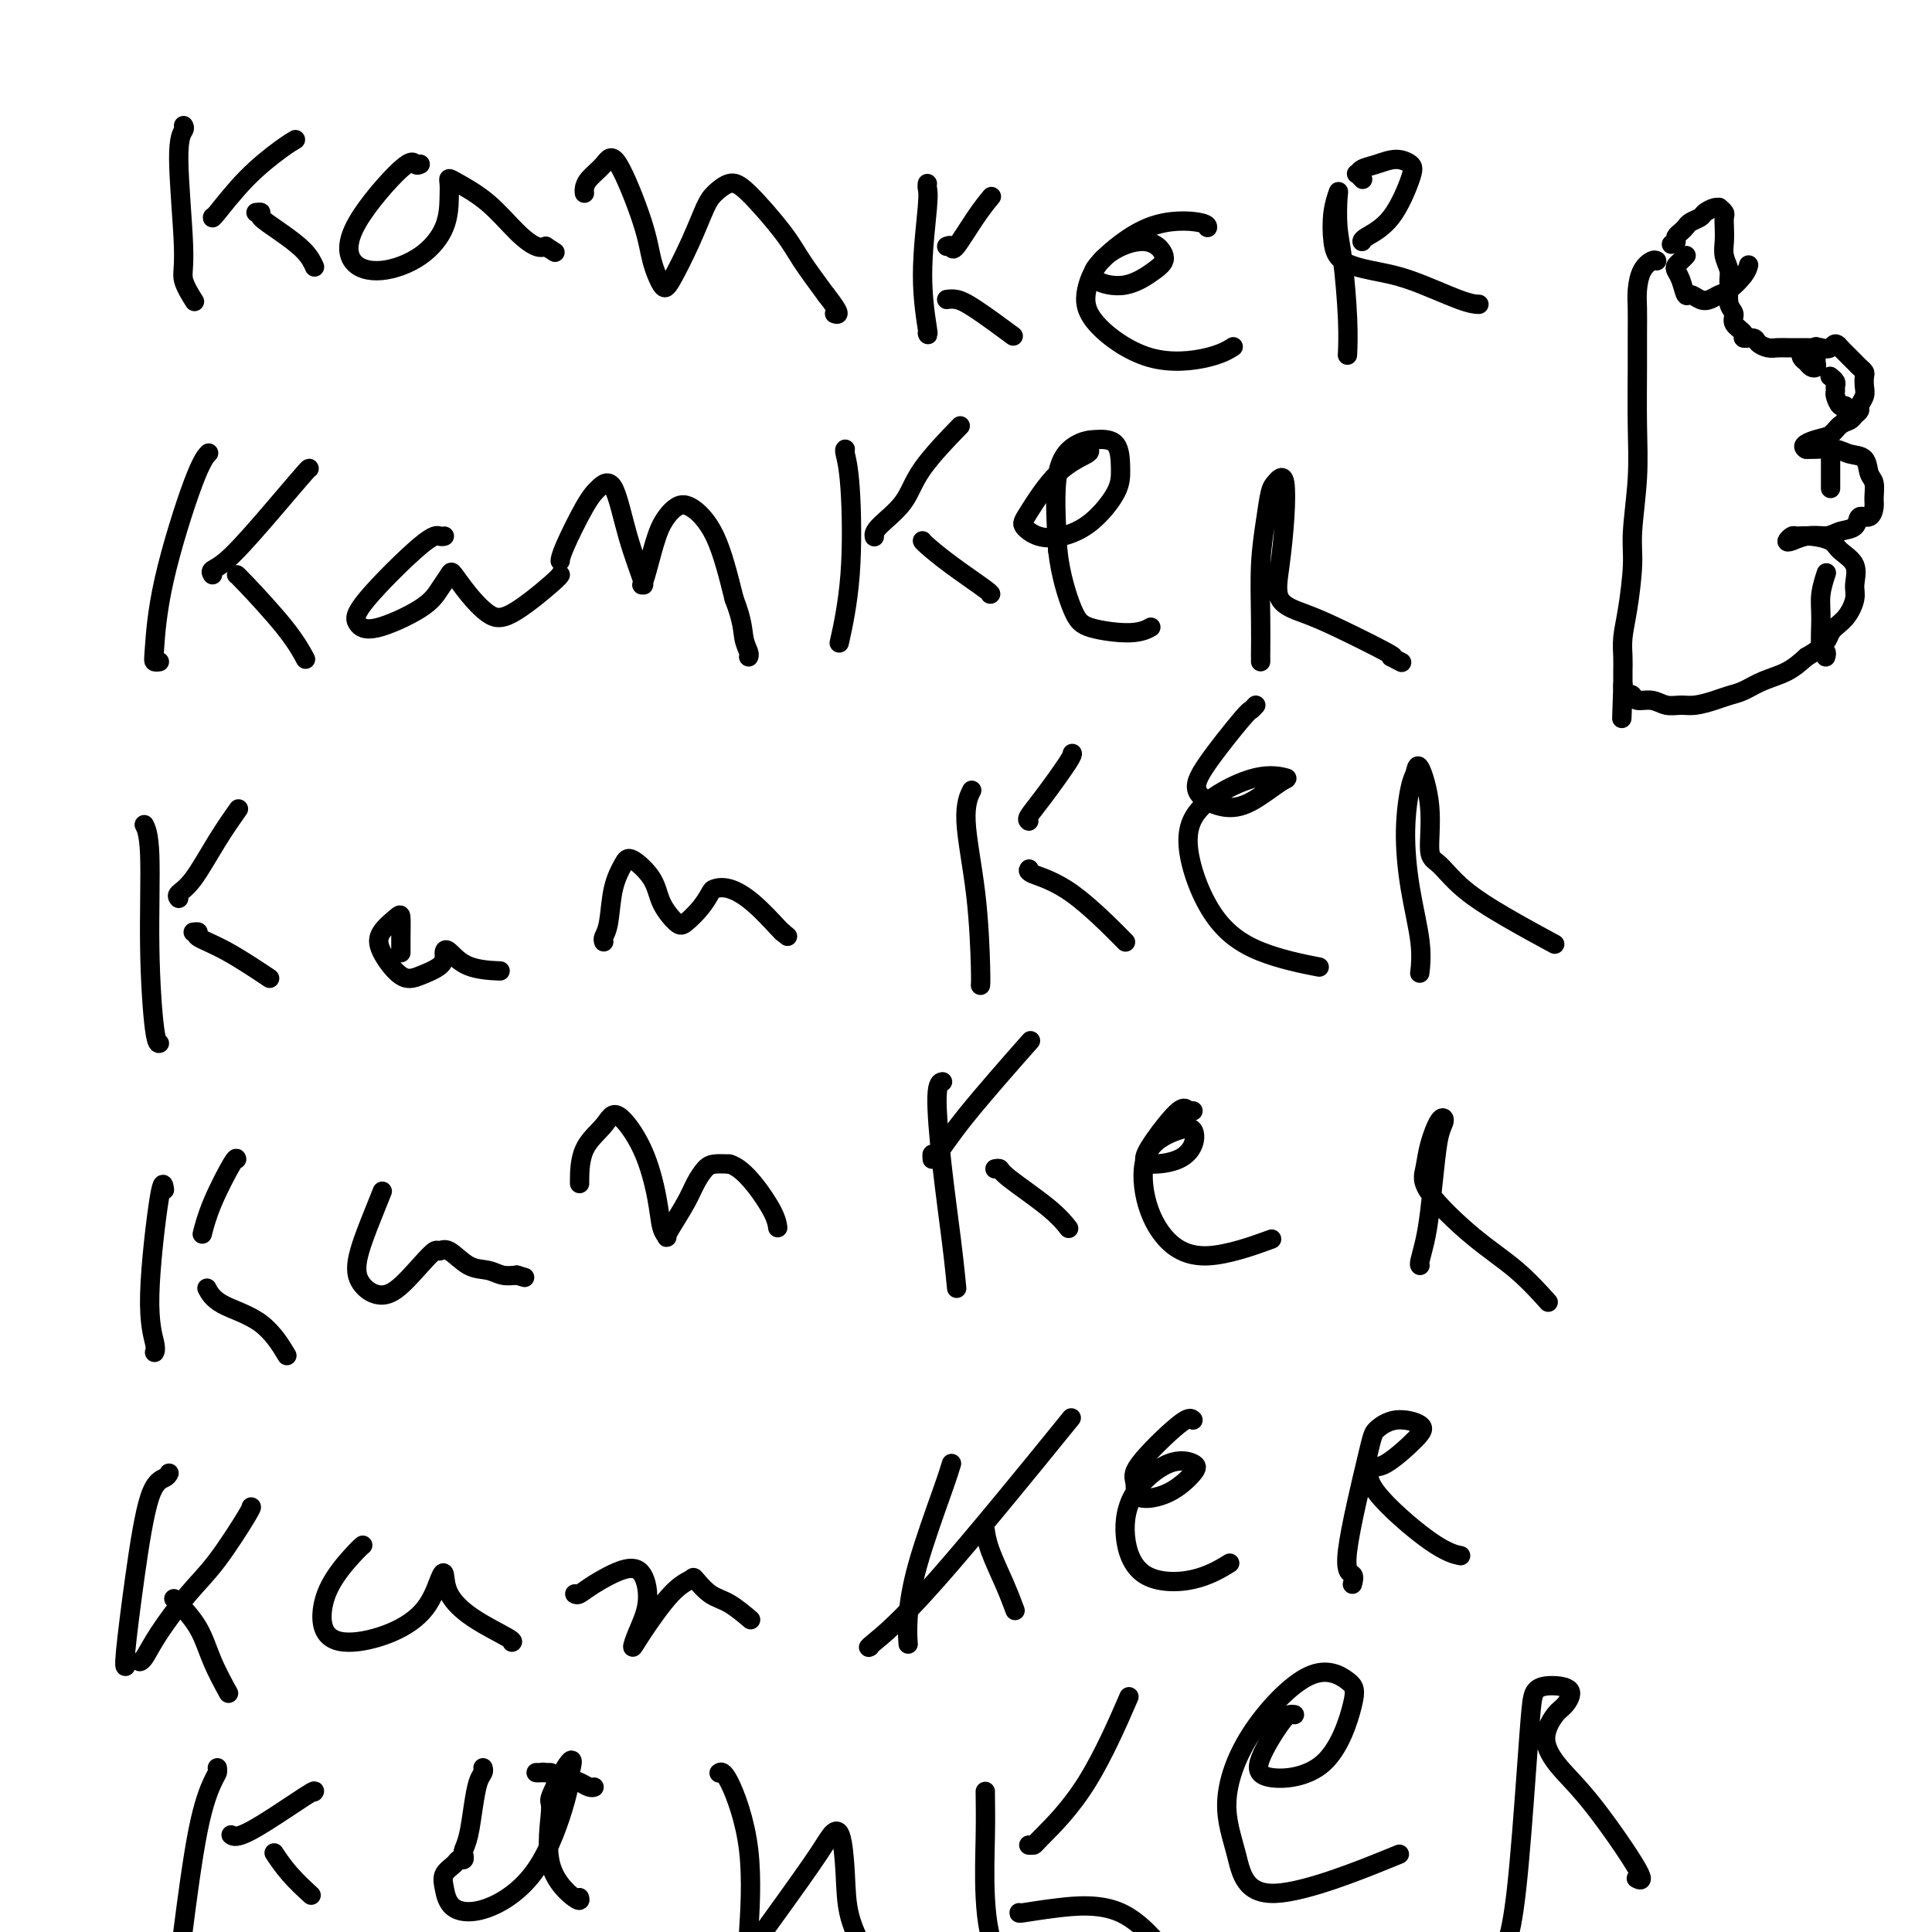 <svg viewBox='0 0 400 400' version='1.1' xmlns='http://www.w3.org/2000/svg' xmlns:xlink='http://www.w3.org/1999/xlink'><g fill='none' stroke='#000000' stroke-width='4' stroke-linecap='round' stroke-linejoin='round'><path d='M38,26c0.148,0.241 0.296,0.482 0,1c-0.296,0.518 -1.035,1.313 -1,6c0.035,4.687 0.844,13.267 1,18c0.156,4.733 -0.343,5.621 0,7c0.343,1.379 1.526,3.251 2,4c0.474,0.749 0.237,0.374 0,0'/><path d='M44,45c0.018,-0.055 0.037,-0.109 0,0c-0.037,0.109 -0.129,0.383 1,-1c1.129,-1.383 3.478,-4.422 6,-7c2.522,-2.578 5.218,-4.694 7,-6c1.782,-1.306 2.652,-1.802 3,-2c0.348,-0.198 0.174,-0.099 0,0'/><path d='M53,44c0.508,-0.048 1.015,-0.097 1,0c-0.015,0.097 -0.554,0.338 0,1c0.554,0.662 2.200,1.744 4,3c1.800,1.256 3.754,2.684 5,4c1.246,1.316 1.785,2.519 2,3c0.215,0.481 0.108,0.241 0,0'/><path d='M87,34c-0.339,0.161 -0.677,0.322 -1,0c-0.323,-0.322 -0.629,-1.126 -3,1c-2.371,2.126 -6.807,7.183 -9,11c-2.193,3.817 -2.143,6.394 -1,8c1.143,1.606 3.378,2.242 6,2c2.622,-0.242 5.630,-1.361 8,-3c2.370,-1.639 4.102,-3.797 5,-6c0.898,-2.203 0.962,-4.451 1,-6c0.038,-1.549 0.050,-2.399 0,-3c-0.050,-0.601 -0.161,-0.952 0,-1c0.161,-0.048 0.596,0.208 2,1c1.404,0.792 3.778,2.119 6,4c2.222,1.881 4.290,4.314 6,6c1.710,1.686 3.060,2.625 4,3c0.940,0.375 1.470,0.188 2,0'/><path d='M113,51c3.333,2.167 1.667,1.083 0,0'/><path d='M121,40c-0.037,-0.265 -0.073,-0.530 0,-1c0.073,-0.470 0.256,-1.145 1,-2c0.744,-0.855 2.048,-1.889 3,-3c0.952,-1.111 1.552,-2.299 3,0c1.448,2.299 3.745,8.084 5,12c1.255,3.916 1.467,5.961 2,8c0.533,2.039 1.388,4.072 2,5c0.612,0.928 0.982,0.753 2,-1c1.018,-1.753 2.684,-5.082 4,-8c1.316,-2.918 2.281,-5.426 3,-7c0.719,-1.574 1.191,-2.216 2,-3c0.809,-0.784 1.954,-1.710 3,-2c1.046,-0.290 1.992,0.056 4,2c2.008,1.944 5.079,5.485 7,8c1.921,2.515 2.692,4.004 4,6c1.308,1.996 3.154,4.498 5,7'/><path d='M171,61c3.548,4.464 2.417,4.125 2,4c-0.417,-0.125 -0.119,-0.036 0,0c0.119,0.036 0.060,0.018 0,0'/><path d='M192,38c-0.038,0.307 -0.077,0.615 0,1c0.077,0.385 0.269,0.849 0,4c-0.269,3.151 -1.000,8.989 -1,14c0.000,5.011 0.731,9.195 1,11c0.269,1.805 0.077,1.230 0,1c-0.077,-0.230 -0.038,-0.115 0,0'/><path d='M196,51c0.407,-0.150 0.813,-0.300 1,0c0.187,0.300 0.153,1.049 1,0c0.847,-1.049 2.574,-3.898 4,-6c1.426,-2.102 2.550,-3.458 3,-4c0.450,-0.542 0.225,-0.271 0,0'/><path d='M196,62c0.601,-0.077 1.202,-0.155 2,0c0.798,0.155 1.792,0.542 4,2c2.208,1.458 5.631,3.988 7,5c1.369,1.012 0.685,0.506 0,0'/><path d='M250,47c-0.000,0.094 -0.001,0.189 0,0c0.001,-0.189 0.003,-0.661 -2,-1c-2.003,-0.339 -6.013,-0.545 -10,1c-3.987,1.545 -7.952,4.841 -10,7c-2.048,2.159 -2.179,3.182 -1,4c1.179,0.818 3.666,1.430 6,1c2.334,-0.430 4.513,-1.902 6,-3c1.487,-1.098 2.282,-1.823 2,-3c-0.282,-1.177 -1.642,-2.805 -4,-3c-2.358,-0.195 -5.713,1.042 -8,3c-2.287,1.958 -3.505,4.636 -4,7c-0.495,2.364 -0.265,4.412 2,7c2.265,2.588 6.566,5.714 11,7c4.434,1.286 9.001,0.731 12,0c2.999,-0.731 4.428,-1.637 5,-2c0.572,-0.363 0.286,-0.181 0,0'/><path d='M279,73c-0.022,0.473 -0.045,0.947 0,0c0.045,-0.947 0.157,-3.314 0,-7c-0.157,-3.686 -0.581,-8.690 -1,-12c-0.419,-3.310 -0.831,-4.924 -1,-7c-0.169,-2.076 -0.095,-4.613 0,-6c0.095,-1.387 0.210,-1.623 0,-1c-0.210,0.623 -0.747,2.104 -1,4c-0.253,1.896 -0.224,4.207 0,6c0.224,1.793 0.642,3.069 2,4c1.358,0.931 3.657,1.517 6,2c2.343,0.483 4.731,0.861 8,2c3.269,1.139 7.419,3.037 10,4c2.581,0.963 3.595,0.989 4,1c0.405,0.011 0.203,0.005 0,0'/><path d='M282,37c0.110,0.120 0.220,0.240 0,0c-0.220,-0.240 -0.768,-0.839 -1,-1c-0.232,-0.161 -0.146,0.117 0,0c0.146,-0.117 0.354,-0.630 1,-1c0.646,-0.370 1.732,-0.598 3,-1c1.268,-0.402 2.718,-0.977 4,-1c1.282,-0.023 2.396,0.505 3,1c0.604,0.495 0.698,0.956 0,3c-0.698,2.044 -2.187,5.672 -4,8c-1.813,2.328 -3.950,3.358 -5,4c-1.050,0.642 -1.014,0.898 -1,1c0.014,0.102 0.007,0.051 0,0'/><path d='M43,94c0.173,-0.180 0.347,-0.360 0,0c-0.347,0.360 -1.214,1.259 -3,6c-1.786,4.741 -4.492,13.323 -6,20c-1.508,6.677 -1.816,11.450 -2,14c-0.184,2.550 -0.242,2.879 0,3c0.242,0.121 0.783,0.035 1,0c0.217,-0.035 0.108,-0.017 0,0'/><path d='M44,119c-0.226,-0.332 -0.453,-0.663 0,-1c0.453,-0.337 1.585,-0.679 4,-3c2.415,-2.321 6.111,-6.622 9,-10c2.889,-3.378 4.970,-5.832 6,-7c1.030,-1.168 1.009,-1.048 1,-1c-0.009,0.048 -0.004,0.024 0,0'/><path d='M49,119c-0.016,-0.002 -0.032,-0.003 0,0c0.032,0.003 0.112,0.011 2,2c1.888,1.989 5.585,5.959 8,9c2.415,3.041 3.547,5.155 4,6c0.453,0.845 0.226,0.423 0,0'/><path d='M92,111c-0.283,0.071 -0.566,0.141 -1,0c-0.434,-0.141 -1.018,-0.495 -4,2c-2.982,2.495 -8.363,7.837 -11,11c-2.637,3.163 -2.532,4.147 -2,5c0.532,0.853 1.489,1.574 4,1c2.511,-0.574 6.576,-2.444 9,-4c2.424,-1.556 3.208,-2.799 4,-4c0.792,-1.201 1.593,-2.358 2,-3c0.407,-0.642 0.421,-0.767 1,0c0.579,0.767 1.724,2.426 3,4c1.276,1.574 2.682,3.063 4,4c1.318,0.937 2.549,1.323 5,0c2.451,-1.323 6.121,-4.356 8,-6c1.879,-1.644 1.965,-1.898 2,-2c0.035,-0.102 0.017,-0.051 0,0'/><path d='M116,116c-0.011,0.125 -0.022,0.250 0,0c0.022,-0.250 0.077,-0.875 1,-3c0.923,-2.125 2.714,-5.749 4,-8c1.286,-2.251 2.068,-3.129 3,-4c0.932,-0.871 2.015,-1.735 3,0c0.985,1.735 1.874,6.067 3,10c1.126,3.933 2.490,7.465 3,9c0.510,1.535 0.167,1.071 0,1c-0.167,-0.071 -0.158,0.251 0,0c0.158,-0.251 0.466,-1.076 1,-3c0.534,-1.924 1.293,-4.948 2,-7c0.707,-2.052 1.361,-3.133 2,-4c0.639,-0.867 1.264,-1.521 2,-2c0.736,-0.479 1.583,-0.783 3,0c1.417,0.783 3.405,2.652 5,6c1.595,3.348 2.798,8.174 4,13'/><path d='M152,124c1.785,4.585 1.746,6.549 2,8c0.254,1.451 0.799,2.391 1,3c0.201,0.609 0.057,0.888 0,1c-0.057,0.112 -0.029,0.056 0,0'/><path d='M175,93c-0.097,0.072 -0.195,0.144 0,1c0.195,0.856 0.681,2.498 1,7c0.319,4.502 0.470,11.866 0,18c-0.470,6.134 -1.563,11.038 -2,13c-0.437,1.962 -0.219,0.981 0,0'/><path d='M181,111c0.021,0.115 0.042,0.229 0,0c-0.042,-0.229 -0.147,-0.802 1,-2c1.147,-1.198 3.544,-3.022 5,-5c1.456,-1.978 1.969,-4.109 4,-7c2.031,-2.891 5.580,-6.540 7,-8c1.420,-1.460 0.710,-0.730 0,0'/><path d='M191,112c-0.016,-0.030 -0.032,-0.061 0,0c0.032,0.061 0.114,0.212 1,1c0.886,0.788 2.578,2.211 5,4c2.422,1.789 5.575,3.943 7,5c1.425,1.057 1.121,1.016 1,1c-0.121,-0.016 -0.061,-0.008 0,0'/><path d='M225,93c0.510,0.192 1.020,0.384 0,1c-1.020,0.616 -3.569,1.655 -6,4c-2.431,2.345 -4.742,5.995 -6,8c-1.258,2.005 -1.461,2.364 -1,3c0.461,0.636 1.588,1.547 3,2c1.412,0.453 3.110,0.447 5,0c1.890,-0.447 3.973,-1.335 6,-3c2.027,-1.665 4.000,-4.105 5,-6c1.000,-1.895 1.027,-3.243 1,-5c-0.027,-1.757 -0.110,-3.921 -1,-5c-0.890,-1.079 -2.589,-1.073 -4,-1c-1.411,0.073 -2.534,0.212 -4,1c-1.466,0.788 -3.276,2.225 -4,6c-0.724,3.775 -0.362,9.887 0,16'/><path d='M219,114c0.550,4.971 1.924,9.398 3,12c1.076,2.602 1.856,3.378 4,4c2.144,0.622 5.654,1.091 8,1c2.346,-0.091 3.527,-0.740 4,-1c0.473,-0.260 0.236,-0.130 0,0'/><path d='M261,137c0.002,-0.449 0.003,-0.898 0,-1c-0.003,-0.102 -0.012,0.141 0,-1c0.012,-1.141 0.045,-3.668 0,-7c-0.045,-3.332 -0.167,-7.471 0,-11c0.167,-3.529 0.623,-6.449 1,-9c0.377,-2.551 0.676,-4.732 1,-6c0.324,-1.268 0.672,-1.622 1,-2c0.328,-0.378 0.634,-0.778 1,-1c0.366,-0.222 0.792,-0.264 1,1c0.208,1.264 0.198,3.834 0,7c-0.198,3.166 -0.585,6.929 -1,10c-0.415,3.071 -0.860,5.450 0,7c0.860,1.550 3.024,2.271 5,3c1.976,0.729 3.763,1.465 7,3c3.237,1.535 7.925,3.867 10,5c2.075,1.133 1.538,1.066 1,1'/><path d='M288,136c3.833,2.000 1.917,1.000 0,0'/><path d='M30,171c-0.119,-0.235 -0.238,-0.469 0,0c0.238,0.469 0.835,1.642 1,6c0.165,4.358 -0.100,11.900 0,19c0.100,7.100 0.565,13.758 1,17c0.435,3.242 0.838,3.069 1,3c0.162,-0.069 0.081,-0.035 0,0'/><path d='M37,186c-0.220,-0.278 -0.440,-0.555 0,-1c0.440,-0.445 1.541,-1.057 3,-3c1.459,-1.943 3.278,-5.215 5,-8c1.722,-2.785 3.349,-5.081 4,-6c0.651,-0.919 0.325,-0.459 0,0'/><path d='M40,193c0.541,-0.062 1.081,-0.124 1,0c-0.081,0.124 -0.785,0.435 0,1c0.785,0.565 3.057,1.383 6,3c2.943,1.617 6.555,4.033 8,5c1.445,0.967 0.722,0.483 0,0'/><path d='M83,197c0.002,0.223 0.004,0.447 0,0c-0.004,-0.447 -0.015,-1.563 0,-3c0.015,-1.437 0.054,-3.193 0,-4c-0.054,-0.807 -0.203,-0.663 -1,0c-0.797,0.663 -2.242,1.846 -3,3c-0.758,1.154 -0.830,2.278 0,4c0.830,1.722 2.562,4.042 4,5c1.438,0.958 2.583,0.555 4,0c1.417,-0.555 3.107,-1.263 4,-2c0.893,-0.737 0.990,-1.504 1,-2c0.010,-0.496 -0.068,-0.721 0,-1c0.068,-0.279 0.281,-0.611 1,0c0.719,0.611 1.945,2.164 4,3c2.055,0.836 4.938,0.956 6,1c1.062,0.044 0.303,0.013 0,0c-0.303,-0.013 -0.152,-0.006 0,0'/><path d='M125,195c-0.097,-0.259 -0.194,-0.517 0,-1c0.194,-0.483 0.679,-1.190 1,-3c0.321,-1.810 0.480,-4.722 1,-7c0.520,-2.278 1.403,-3.920 2,-5c0.597,-1.080 0.907,-1.597 2,-1c1.093,0.597 2.968,2.309 4,4c1.032,1.691 1.222,3.361 2,5c0.778,1.639 2.144,3.249 3,4c0.856,0.751 1.204,0.644 2,0c0.796,-0.644 2.042,-1.826 3,-3c0.958,-1.174 1.630,-2.339 2,-3c0.370,-0.661 0.439,-0.818 1,-1c0.561,-0.182 1.614,-0.389 3,0c1.386,0.389 3.104,1.374 5,3c1.896,1.626 3.970,3.893 5,5c1.030,1.107 1.015,1.053 1,1'/><path d='M162,193c1.833,1.500 0.917,0.750 0,0'/><path d='M201,164c0.166,-0.338 0.332,-0.675 0,0c-0.332,0.675 -1.161,2.363 -1,6c0.161,3.637 1.311,9.222 2,15c0.689,5.778 0.916,11.748 1,15c0.084,3.252 0.024,3.786 0,4c-0.024,0.214 -0.012,0.107 0,0'/><path d='M213,170c-0.196,-0.166 -0.392,-0.332 0,-1c0.392,-0.668 1.373,-1.839 3,-4c1.627,-2.161 3.900,-5.313 5,-7c1.100,-1.687 1.029,-1.911 1,-2c-0.029,-0.089 -0.014,-0.045 0,0'/><path d='M213,180c0.049,-0.064 0.099,-0.128 0,0c-0.099,0.128 -0.346,0.447 1,1c1.346,0.553 4.285,1.341 8,4c3.715,2.659 8.204,7.188 10,9c1.796,1.812 0.898,0.906 0,0'/><path d='M260,146c-0.384,0.427 -0.768,0.854 -1,1c-0.232,0.146 -0.312,0.011 -2,2c-1.688,1.989 -4.986,6.102 -7,9c-2.014,2.898 -2.746,4.581 -2,6c0.746,1.419 2.971,2.573 5,3c2.029,0.427 3.863,0.128 6,-1c2.137,-1.128 4.576,-3.083 6,-4c1.424,-0.917 1.833,-0.796 1,-1c-0.833,-0.204 -2.908,-0.732 -6,0c-3.092,0.732 -7.202,2.725 -10,5c-2.798,2.275 -4.286,4.830 -4,9c0.286,4.170 2.345,9.953 5,14c2.655,4.047 5.907,6.359 10,8c4.093,1.641 9.027,2.612 11,3c1.973,0.388 0.987,0.194 0,0'/><path d='M294,201c-0.051,0.425 -0.102,0.850 0,0c0.102,-0.850 0.356,-2.975 0,-6c-0.356,-3.025 -1.323,-6.950 -2,-11c-0.677,-4.050 -1.063,-8.227 -1,-12c0.063,-3.773 0.576,-7.144 1,-9c0.424,-1.856 0.759,-2.196 1,-3c0.241,-0.804 0.388,-2.072 1,-1c0.612,1.072 1.688,4.483 2,8c0.312,3.517 -0.139,7.139 0,9c0.139,1.861 0.869,1.960 2,3c1.131,1.040 2.664,3.021 5,5c2.336,1.979 5.475,3.956 9,6c3.525,2.044 7.436,4.155 9,5c1.564,0.845 0.782,0.422 0,0'/><path d='M34,246c0.044,0.303 0.089,0.607 0,0c-0.089,-0.607 -0.311,-2.124 -1,2c-0.689,4.124 -1.844,13.889 -2,20c-0.156,6.111 0.689,8.568 1,10c0.311,1.432 0.089,1.838 0,2c-0.089,0.162 -0.044,0.081 0,0'/><path d='M42,255c-0.113,0.445 -0.226,0.890 0,0c0.226,-0.890 0.793,-3.115 2,-6c1.207,-2.885 3.056,-6.431 4,-8c0.944,-1.569 0.984,-1.163 1,-1c0.016,0.163 0.008,0.081 0,0'/><path d='M43,267c-0.137,-0.266 -0.274,-0.533 0,0c0.274,0.533 0.960,1.864 3,3c2.040,1.136 5.434,2.075 8,4c2.566,1.925 4.305,4.836 5,6c0.695,1.164 0.348,0.582 0,0'/><path d='M79,247c0.132,-0.330 0.264,-0.659 0,0c-0.264,0.659 -0.925,2.307 -2,5c-1.075,2.693 -2.563,6.433 -3,9c-0.437,2.567 0.177,3.962 1,5c0.823,1.038 1.855,1.719 3,2c1.145,0.281 2.402,0.164 4,-1c1.598,-1.164 3.536,-3.373 5,-5c1.464,-1.627 2.454,-2.672 3,-3c0.546,-0.328 0.649,0.059 1,0c0.351,-0.059 0.950,-0.566 2,0c1.050,0.566 2.549,2.203 4,3c1.451,0.797 2.852,0.753 4,1c1.148,0.247 2.042,0.785 3,1c0.958,0.215 1.979,0.108 3,0'/><path d='M107,264c2.833,0.833 1.417,0.417 0,0'/><path d='M120,245c0.002,-0.035 0.004,-0.071 0,0c-0.004,0.071 -0.013,0.247 0,-1c0.013,-1.247 0.049,-3.917 1,-6c0.951,-2.083 2.818,-3.578 4,-5c1.182,-1.422 1.680,-2.770 3,-2c1.320,0.770 3.464,3.657 5,7c1.536,3.343 2.465,7.141 3,10c0.535,2.859 0.675,4.779 1,6c0.325,1.221 0.835,1.744 1,2c0.165,0.256 -0.016,0.244 0,0c0.016,-0.244 0.230,-0.720 1,-2c0.770,-1.280 2.096,-3.362 3,-5c0.904,-1.638 1.387,-2.831 2,-4c0.613,-1.169 1.357,-2.315 2,-3c0.643,-0.685 1.184,-0.910 2,-1c0.816,-0.090 1.908,-0.045 3,0'/><path d='M151,241c1.679,0.436 3.378,2.026 5,4c1.622,1.974 3.167,4.333 4,6c0.833,1.667 0.955,2.641 1,3c0.045,0.359 0.013,0.103 0,0c-0.013,-0.103 -0.006,-0.051 0,0'/><path d='M195,224c0.129,-0.026 0.259,-0.051 0,0c-0.259,0.051 -0.906,0.179 -1,3c-0.094,2.821 0.367,8.333 1,14c0.633,5.667 1.440,11.487 2,16c0.560,4.513 0.874,7.718 1,9c0.126,1.282 0.063,0.641 0,0'/><path d='M193,240c-0.027,-0.553 -0.054,-1.107 0,-1c0.054,0.107 0.190,0.874 1,0c0.810,-0.874 2.295,-3.389 6,-8c3.705,-4.611 9.630,-11.317 12,-14c2.370,-2.683 1.185,-1.341 0,0'/><path d='M206,242c0.407,-0.077 0.813,-0.153 1,0c0.187,0.153 0.153,0.536 2,2c1.847,1.464 5.574,4.010 8,6c2.426,1.990 3.550,3.426 4,4c0.450,0.574 0.225,0.287 0,0'/><path d='M247,230c-0.330,0.152 -0.659,0.304 -1,0c-0.341,-0.304 -0.692,-1.064 -2,0c-1.308,1.064 -3.573,3.951 -5,6c-1.427,2.049 -2.017,3.260 -2,4c0.017,0.740 0.640,1.009 2,1c1.360,-0.009 3.458,-0.296 5,-1c1.542,-0.704 2.530,-1.827 3,-3c0.470,-1.173 0.422,-2.398 0,-3c-0.422,-0.602 -1.219,-0.582 -3,0c-1.781,0.582 -4.545,1.724 -6,4c-1.455,2.276 -1.600,5.684 -1,9c0.600,3.316 1.944,6.538 4,9c2.056,2.462 4.823,4.163 9,4c4.177,-0.163 9.765,-2.189 12,-3c2.235,-0.811 1.118,-0.405 0,0'/><path d='M294,262c-0.090,-0.092 -0.179,-0.184 0,-1c0.179,-0.816 0.627,-2.355 1,-4c0.373,-1.645 0.672,-3.397 1,-6c0.328,-2.603 0.684,-6.056 1,-9c0.316,-2.944 0.593,-5.379 1,-7c0.407,-1.621 0.943,-2.427 1,-3c0.057,-0.573 -0.365,-0.913 -1,0c-0.635,0.913 -1.484,3.081 -2,5c-0.516,1.919 -0.698,3.591 -1,5c-0.302,1.409 -0.725,2.557 1,5c1.725,2.443 5.596,6.181 9,9c3.404,2.819 6.339,4.721 9,7c2.661,2.279 5.046,4.937 6,6c0.954,1.063 0.477,0.532 0,0'/><path d='M35,305c-0.158,0.332 -0.315,0.663 -1,1c-0.685,0.337 -1.896,0.679 -3,4c-1.104,3.321 -2.100,9.622 -3,16c-0.900,6.378 -1.704,12.832 -2,16c-0.296,3.168 -0.085,3.048 0,3c0.085,-0.048 0.042,-0.024 0,0'/><path d='M29,344c-0.061,0.016 -0.123,0.033 0,0c0.123,-0.033 0.429,-0.114 1,-1c0.571,-0.886 1.407,-2.577 3,-5c1.593,-2.423 3.943,-5.577 6,-8c2.057,-2.423 3.819,-4.113 6,-7c2.181,-2.887 4.779,-6.970 6,-9c1.221,-2.030 1.063,-2.009 1,-2c-0.063,0.009 -0.032,0.004 0,0'/><path d='M36,331c-0.010,-0.006 -0.020,-0.011 0,0c0.020,0.011 0.069,0.039 1,1c0.931,0.961 2.744,2.856 4,5c1.256,2.144 1.953,4.539 3,7c1.047,2.461 2.442,4.989 3,6c0.558,1.011 0.279,0.506 0,0'/><path d='M75,320c0.090,-0.072 0.179,-0.144 0,0c-0.179,0.144 -0.627,0.504 -2,2c-1.373,1.496 -3.672,4.129 -5,7c-1.328,2.871 -1.684,5.982 -1,8c0.684,2.018 2.407,2.944 5,3c2.593,0.056 6.054,-0.759 9,-2c2.946,-1.241 5.376,-2.910 7,-5c1.624,-2.090 2.443,-4.602 3,-6c0.557,-1.398 0.853,-1.681 1,-1c0.147,0.681 0.144,2.326 1,4c0.856,1.674 2.570,3.377 5,5c2.430,1.623 5.577,3.168 7,4c1.423,0.832 1.121,0.952 1,1c-0.121,0.048 -0.060,0.024 0,0'/><path d='M119,330c0.236,0.137 0.471,0.275 1,0c0.529,-0.275 1.351,-0.962 3,-2c1.649,-1.038 4.126,-2.427 6,-3c1.874,-0.573 3.146,-0.329 4,1c0.854,1.329 1.291,3.744 1,6c-0.291,2.256 -1.311,4.353 -2,6c-0.689,1.647 -1.048,2.845 -1,3c0.048,0.155 0.505,-0.733 2,-3c1.495,-2.267 4.030,-5.913 6,-8c1.970,-2.087 3.376,-2.615 4,-3c0.624,-0.385 0.465,-0.628 1,0c0.535,0.628 1.762,2.127 3,3c1.238,0.873 2.487,1.120 4,2c1.513,0.880 3.289,2.394 4,3c0.711,0.606 0.355,0.303 0,0'/><path d='M197,303c-0.340,1.131 -0.679,2.262 -2,6c-1.321,3.738 -3.622,10.085 -5,15c-1.378,4.915 -1.833,8.400 -2,11c-0.167,2.600 -0.048,4.314 0,5c0.048,0.686 0.024,0.343 0,0'/><path d='M180,341c0.081,-0.041 0.163,-0.083 0,0c-0.163,0.083 -0.569,0.290 1,-1c1.569,-1.290 5.115,-4.078 13,-13c7.885,-8.922 20.110,-23.978 25,-30c4.890,-6.022 2.445,-3.011 0,0'/><path d='M204,317c-0.038,-0.281 -0.077,-0.561 0,0c0.077,0.561 0.268,1.965 1,4c0.732,2.035 2.005,4.702 3,7c0.995,2.298 1.713,4.228 2,5c0.287,0.772 0.144,0.386 0,0'/><path d='M247,294c-0.390,-0.386 -0.780,-0.773 -3,1c-2.220,1.773 -6.269,5.705 -8,8c-1.731,2.295 -1.144,2.952 -1,4c0.144,1.048 -0.156,2.487 1,3c1.156,0.513 3.768,0.101 6,-1c2.232,-1.101 4.085,-2.889 5,-4c0.915,-1.111 0.893,-1.545 0,-2c-0.893,-0.455 -2.657,-0.932 -5,0c-2.343,0.932 -5.264,3.272 -7,6c-1.736,2.728 -2.286,5.844 -2,9c0.286,3.156 1.406,6.351 4,8c2.594,1.649 6.660,1.752 10,1c3.340,-0.752 5.954,-2.358 7,-3c1.046,-0.642 0.523,-0.321 0,0'/><path d='M280,328c0.224,-0.812 0.448,-1.623 0,-2c-0.448,-0.377 -1.570,-0.319 -1,-5c0.570,-4.681 2.830,-14.099 4,-19c1.170,-4.901 1.250,-5.284 2,-6c0.750,-0.716 2.171,-1.764 4,-2c1.829,-0.236 4.068,0.339 5,1c0.932,0.661 0.558,1.409 -1,3c-1.558,1.591 -4.301,4.024 -6,5c-1.699,0.976 -2.353,0.496 -3,1c-0.647,0.504 -1.287,1.991 1,5c2.287,3.009 7.500,7.541 11,10c3.500,2.459 5.286,2.845 6,3c0.714,0.155 0.357,0.077 0,0'/><path d='M45,366c0.044,0.354 0.089,0.709 0,1c-0.089,0.291 -0.311,0.520 -1,2c-0.689,1.480 -1.844,4.211 -3,10c-1.156,5.789 -2.311,14.635 -3,20c-0.689,5.365 -0.911,7.247 -1,8c-0.089,0.753 -0.044,0.376 0,0'/><path d='M48,380c-0.136,-0.091 -0.271,-0.182 0,0c0.271,0.182 0.949,0.636 4,-1c3.051,-1.636 8.475,-5.364 11,-7c2.525,-1.636 2.150,-1.182 2,-1c-0.150,0.182 -0.075,0.091 0,0'/><path d='M57,384c-0.220,-0.333 -0.440,-0.667 0,0c0.440,0.667 1.542,2.333 3,4c1.458,1.667 3.274,3.333 4,4c0.726,0.667 0.363,0.333 0,0'/><path d='M100,366c0.089,0.305 0.178,0.610 0,1c-0.178,0.390 -0.622,0.864 -1,2c-0.378,1.136 -0.689,2.935 -1,5c-0.311,2.065 -0.623,4.395 -1,6c-0.377,1.605 -0.821,2.485 -1,3c-0.179,0.515 -0.094,0.665 0,1c0.094,0.335 0.196,0.854 0,1c-0.196,0.146 -0.691,-0.080 -1,0c-0.309,0.080 -0.433,0.467 -1,1c-0.567,0.533 -1.578,1.211 -2,2c-0.422,0.789 -0.257,1.688 0,3c0.257,1.312 0.605,3.037 2,4c1.395,0.963 3.838,1.165 7,0c3.162,-1.165 7.044,-3.698 10,-8c2.956,-4.302 4.988,-10.372 6,-14c1.012,-3.628 1.006,-4.814 1,-6'/><path d='M118,367c1.044,-3.676 0.154,-2.865 -1,-1c-1.154,1.865 -2.572,4.783 -3,6c-0.428,1.217 0.134,0.732 0,3c-0.134,2.268 -0.964,7.288 0,11c0.964,3.712 3.721,6.115 5,7c1.279,0.885 1.080,0.253 1,0c-0.080,-0.253 -0.040,-0.126 0,0'/><path d='M149,367c-0.105,0.069 -0.211,0.138 0,0c0.211,-0.138 0.738,-0.484 2,2c1.262,2.484 3.258,7.799 4,14c0.742,6.201 0.229,13.288 0,17c-0.229,3.712 -0.174,4.050 0,4c0.174,-0.050 0.467,-0.488 3,-4c2.533,-3.512 7.306,-10.099 10,-14c2.694,-3.901 3.307,-5.118 4,-6c0.693,-0.882 1.465,-1.430 2,0c0.535,1.430 0.834,4.837 1,8c0.166,3.163 0.198,6.082 1,9c0.802,2.918 2.372,5.834 3,7c0.628,1.166 0.314,0.583 0,0'/><path d='M204,371c-0.010,-0.179 -0.019,-0.358 0,1c0.019,1.358 0.067,4.254 0,8c-0.067,3.746 -0.247,8.341 0,13c0.247,4.659 0.922,9.383 3,13c2.078,3.617 5.559,6.128 10,6c4.441,-0.128 9.840,-2.894 12,-4c2.160,-1.106 1.080,-0.553 0,0'/><path d='M213,382c0.405,0.021 0.810,0.041 1,0c0.190,-0.041 0.164,-0.145 2,-2c1.836,-1.855 5.533,-5.461 9,-11c3.467,-5.539 6.705,-13.011 8,-16c1.295,-2.989 0.648,-1.494 0,0'/><path d='M211,396c-0.048,0.080 -0.096,0.159 1,0c1.096,-0.159 3.335,-0.558 7,-1c3.665,-0.442 8.756,-0.927 13,1c4.244,1.927 7.641,6.265 9,8c1.359,1.735 0.679,0.868 0,0'/><path d='M268,355c-0.313,-0.047 -0.627,-0.094 -1,0c-0.373,0.094 -0.807,0.327 -2,2c-1.193,1.673 -3.145,4.784 -4,7c-0.855,2.216 -0.613,3.537 2,4c2.613,0.463 7.596,0.066 11,-3c3.404,-3.066 5.229,-8.803 6,-12c0.771,-3.197 0.489,-3.856 -1,-5c-1.489,-1.144 -4.185,-2.774 -8,-1c-3.815,1.774 -8.748,6.954 -12,12c-3.252,5.046 -4.822,9.960 -5,14c-0.178,4.040 1.035,7.207 2,11c0.965,3.793 1.683,8.214 8,8c6.317,-0.214 18.233,-5.061 23,-7c4.767,-1.939 2.383,-0.969 0,0'/><path d='M311,403c-0.067,-0.052 -0.134,-0.103 0,0c0.134,0.103 0.469,0.361 1,-1c0.531,-1.361 1.260,-4.341 2,-11c0.740,-6.659 1.492,-16.999 2,-24c0.508,-7.001 0.771,-10.664 1,-13c0.229,-2.336 0.424,-3.344 1,-4c0.576,-0.656 1.532,-0.960 3,-1c1.468,-0.040 3.447,0.186 4,1c0.553,0.814 -0.322,2.218 -1,3c-0.678,0.782 -1.161,0.943 -2,2c-0.839,1.057 -2.036,3.012 -2,5c0.036,1.988 1.305,4.011 3,6c1.695,1.989 3.815,3.946 7,8c3.185,4.054 7.434,10.207 9,13c1.566,2.793 0.447,2.227 0,2c-0.447,-0.227 -0.224,-0.113 0,0'/><path d='M114,367c-0.167,0.002 -0.333,0.004 -1,0c-0.667,-0.004 -1.833,-0.012 -2,0c-0.167,0.012 0.666,0.046 1,0c0.334,-0.046 0.170,-0.170 1,0c0.830,0.170 2.653,0.634 4,1c1.347,0.366 2.217,0.634 3,1c0.783,0.366 1.480,0.829 2,1c0.520,0.171 0.863,0.049 1,0c0.137,-0.049 0.069,-0.024 0,0'/><path d='M343,54c-0.227,-0.129 -0.453,-0.259 -1,0c-0.547,0.259 -1.414,0.905 -2,2c-0.586,1.095 -0.889,2.638 -1,4c-0.111,1.362 -0.029,2.543 0,4c0.029,1.457 0.004,3.190 0,5c-0.004,1.810 0.014,3.697 0,7c-0.014,3.303 -0.059,8.020 0,12c0.059,3.980 0.222,7.222 0,11c-0.222,3.778 -0.830,8.093 -1,11c-0.170,2.907 0.098,4.406 0,7c-0.098,2.594 -0.562,6.284 -1,9c-0.438,2.716 -0.849,4.460 -1,6c-0.151,1.540 -0.041,2.876 0,4c0.041,1.124 0.012,2.035 0,3c-0.012,0.965 -0.006,1.982 0,3'/><path d='M336,142c-0.452,12.853 -0.081,3.984 0,1c0.081,-2.984 -0.127,-0.083 0,1c0.127,1.083 0.589,0.346 1,0c0.411,-0.346 0.771,-0.303 1,0c0.229,0.303 0.328,0.867 1,1c0.672,0.133 1.916,-0.163 3,0c1.084,0.163 2.009,0.787 3,1c0.991,0.213 2.050,0.017 3,0c0.950,-0.017 1.793,0.147 3,0c1.207,-0.147 2.780,-0.605 4,-1c1.220,-0.395 2.087,-0.727 3,-1c0.913,-0.273 1.874,-0.485 3,-1c1.126,-0.515 2.419,-1.331 4,-2c1.581,-0.669 3.452,-1.191 5,-2c1.548,-0.809 2.774,-1.904 4,-3'/><path d='M374,136c4.542,-2.553 4.397,-3.936 5,-5c0.603,-1.064 1.955,-1.807 3,-3c1.045,-1.193 1.782,-2.834 2,-4c0.218,-1.166 -0.083,-1.857 0,-3c0.083,-1.143 0.551,-2.737 0,-4c-0.551,-1.263 -2.122,-2.196 -3,-3c-0.878,-0.804 -1.062,-1.480 -2,-2c-0.938,-0.520 -2.628,-0.884 -4,-1c-1.372,-0.116 -2.426,0.018 -3,0c-0.574,-0.018 -0.668,-0.187 -1,0c-0.332,0.187 -0.904,0.731 -1,1c-0.096,0.269 0.282,0.265 1,0c0.718,-0.265 1.777,-0.790 3,-1c1.223,-0.210 2.612,-0.105 4,0'/><path d='M378,111c1.434,-0.200 2.020,-0.701 3,-1c0.980,-0.299 2.353,-0.397 3,-1c0.647,-0.603 0.567,-1.713 1,-2c0.433,-0.287 1.381,0.248 2,0c0.619,-0.248 0.911,-1.278 1,-2c0.089,-0.722 -0.024,-1.135 0,-2c0.024,-0.865 0.184,-2.183 0,-3c-0.184,-0.817 -0.714,-1.133 -1,-2c-0.286,-0.867 -0.329,-2.285 -1,-3c-0.671,-0.715 -1.970,-0.728 -3,-1c-1.030,-0.272 -1.793,-0.805 -3,-1c-1.207,-0.195 -2.860,-0.052 -4,0c-1.140,0.052 -1.769,0.014 -2,0c-0.231,-0.014 -0.066,-0.004 0,0c0.066,0.004 0.033,0.002 0,0'/><path d='M374,93c-1.561,-0.731 0.537,-1.558 2,-2c1.463,-0.442 2.291,-0.500 3,-1c0.709,-0.500 1.299,-1.443 2,-2c0.701,-0.557 1.512,-0.730 2,-1c0.488,-0.270 0.653,-0.638 1,-1c0.347,-0.362 0.877,-0.717 1,-1c0.123,-0.283 -0.162,-0.496 0,-1c0.162,-0.504 0.772,-1.301 1,-2c0.228,-0.699 0.073,-1.299 0,-2c-0.073,-0.701 -0.066,-1.502 0,-2c0.066,-0.498 0.190,-0.693 0,-1c-0.190,-0.307 -0.695,-0.726 -1,-1c-0.305,-0.274 -0.412,-0.403 -1,-1c-0.588,-0.597 -1.658,-1.661 -2,-2c-0.342,-0.339 0.045,0.046 0,0c-0.045,-0.046 -0.523,-0.523 -1,-1'/><path d='M381,72c-1.110,-1.547 -1.387,-0.415 -2,0c-0.613,0.415 -1.564,0.111 -2,0c-0.436,-0.111 -0.357,-0.030 -1,0c-0.643,0.030 -2.006,0.009 -3,0c-0.994,-0.009 -1.618,-0.005 -2,0c-0.382,0.005 -0.521,0.012 -1,0c-0.479,-0.012 -1.299,-0.041 -2,0c-0.701,0.041 -1.282,0.152 -2,0c-0.718,-0.152 -1.573,-0.568 -2,-1c-0.427,-0.432 -0.425,-0.878 -1,-1c-0.575,-0.122 -1.727,0.082 -2,0c-0.273,-0.082 0.333,-0.450 0,-1c-0.333,-0.550 -1.605,-1.281 -2,-2c-0.395,-0.719 0.086,-1.424 0,-2c-0.086,-0.576 -0.739,-1.022 -1,-2c-0.261,-0.978 -0.131,-2.489 0,-4'/><path d='M358,59c-0.094,-1.773 0.171,-2.205 0,-3c-0.171,-0.795 -0.777,-1.953 -1,-3c-0.223,-1.047 -0.064,-1.983 0,-3c0.064,-1.017 0.032,-2.115 0,-3c-0.032,-0.885 -0.063,-1.559 0,-2c0.063,-0.441 0.220,-0.651 0,-1c-0.220,-0.349 -0.817,-0.837 -1,-1c-0.183,-0.163 0.049,-0.002 0,0c-0.049,0.002 -0.380,-0.154 -1,0c-0.620,0.154 -1.528,0.619 -2,1c-0.472,0.381 -0.508,0.680 -1,1c-0.492,0.320 -1.438,0.663 -2,1c-0.562,0.337 -0.738,0.668 -1,1c-0.262,0.332 -0.609,0.666 -1,1c-0.391,0.334 -0.826,0.667 -1,1c-0.174,0.333 -0.087,0.667 0,1'/><path d='M347,50c-1.667,1.000 -0.833,0.500 0,0'/><path d='M349,53c0.085,-0.088 0.169,-0.177 0,0c-0.169,0.177 -0.592,0.619 -1,1c-0.408,0.381 -0.801,0.700 -1,1c-0.199,0.300 -0.205,0.581 0,1c0.205,0.419 0.621,0.975 1,2c0.379,1.025 0.721,2.520 1,3c0.279,0.480 0.496,-0.055 1,0c0.504,0.055 1.294,0.699 2,1c0.706,0.301 1.328,0.259 2,0c0.672,-0.259 1.396,-0.735 2,-1c0.604,-0.265 1.090,-0.318 2,-1c0.910,-0.682 2.245,-1.991 3,-3c0.755,-1.009 0.930,-1.717 1,-2c0.070,-0.283 0.035,-0.142 0,0'/><path d='M382,85c0.083,-0.477 0.166,-0.954 0,-1c-0.166,-0.046 -0.579,0.339 -1,0c-0.421,-0.339 -0.848,-1.401 -1,-2c-0.152,-0.599 -0.027,-0.735 0,-1c0.027,-0.265 -0.044,-0.659 0,-1c0.044,-0.341 0.204,-0.630 0,-1c-0.204,-0.370 -0.773,-0.820 -1,-1c-0.227,-0.180 -0.114,-0.090 0,0'/><path d='M376,72c-0.002,-0.204 -0.004,-0.408 0,0c0.004,0.408 0.012,1.427 0,2c-0.012,0.573 -0.046,0.701 0,1c0.046,0.299 0.170,0.770 0,1c-0.170,0.230 -0.634,0.219 -1,0c-0.366,-0.219 -0.634,-0.646 -1,-1c-0.366,-0.354 -0.829,-0.634 -1,-1c-0.171,-0.366 -0.049,-0.819 0,-1c0.049,-0.181 0.024,-0.091 0,0'/><path d='M379,101c0.000,-0.041 0.000,-0.081 0,0c0.000,0.081 0.000,0.285 0,0c0.000,-0.285 0.000,-1.057 0,-2c0.000,-0.943 0.000,-2.057 0,-3c-0.000,-0.943 -0.000,-1.715 0,-2c0.000,-0.285 0.000,-0.081 0,0c0.000,0.081 0.000,0.041 0,0'/><path d='M378,136c0.115,-0.459 0.231,-0.919 0,-1c-0.231,-0.081 -0.808,0.216 -1,-1c-0.192,-1.216 0.000,-3.944 0,-6c0.000,-2.056 -0.192,-3.438 0,-5c0.192,-1.562 0.769,-3.303 1,-4c0.231,-0.697 0.115,-0.348 0,0'/></g>
</svg>